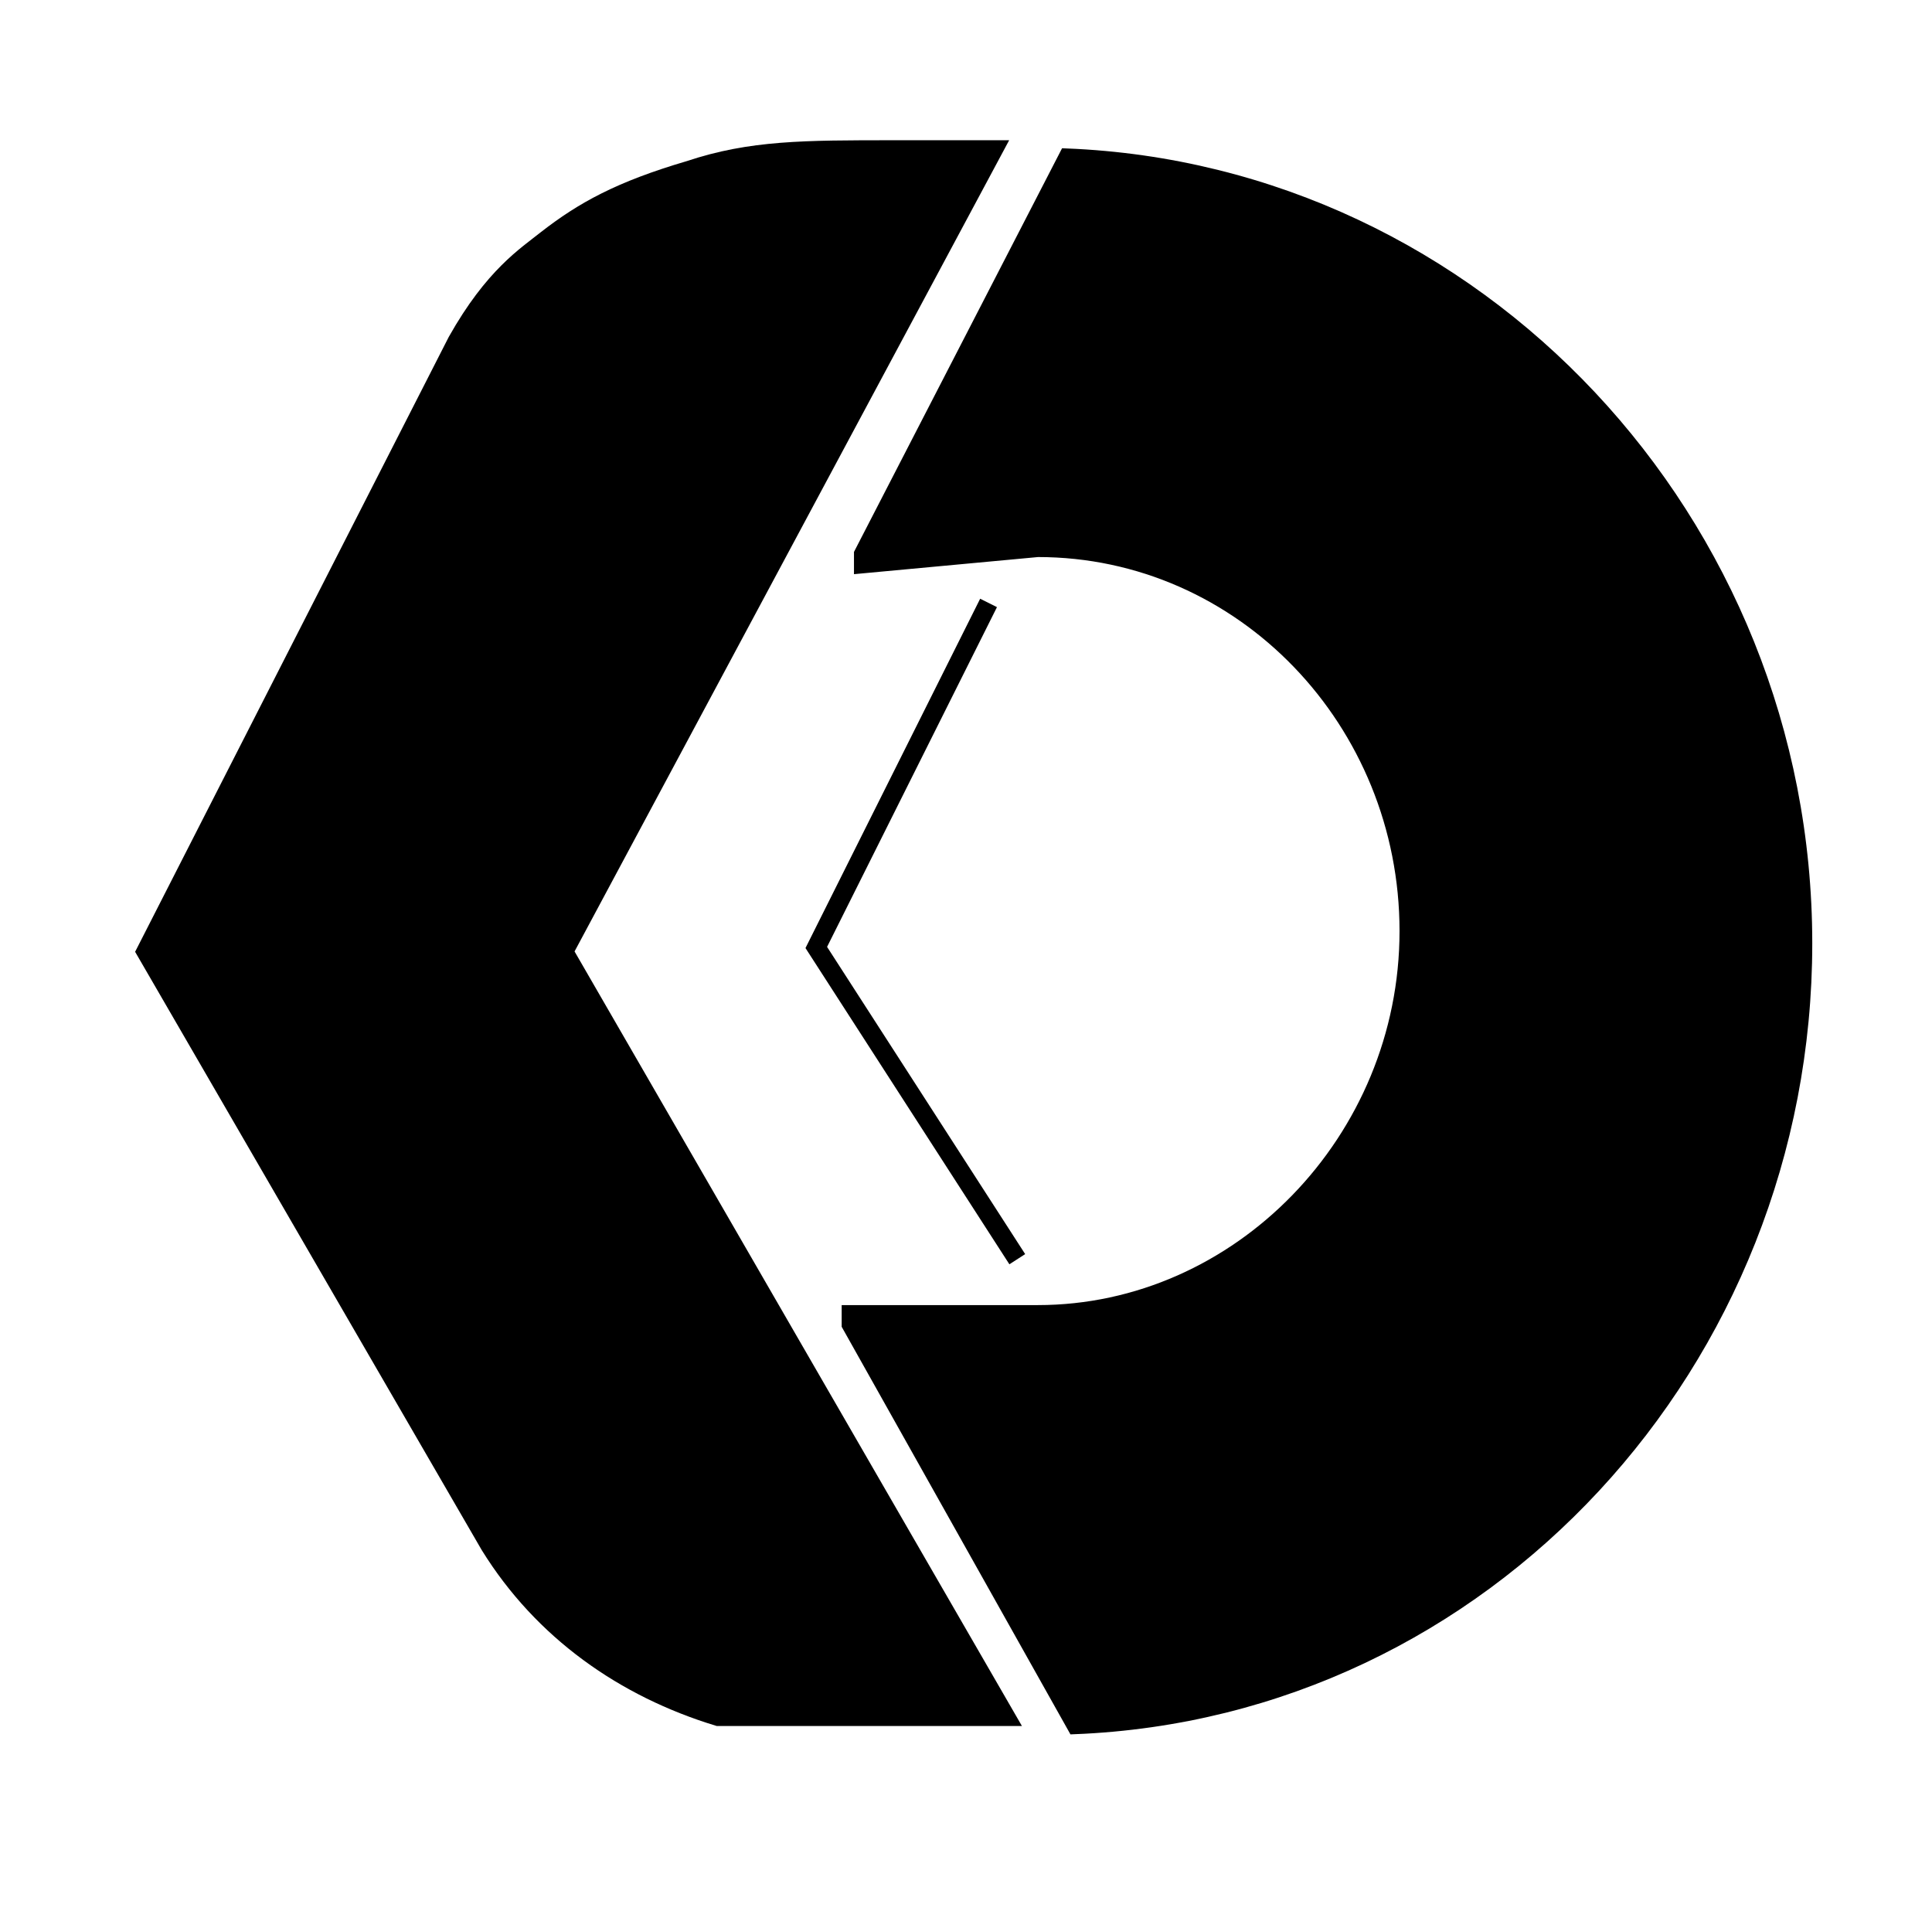 <?xml version="1.0" encoding="UTF-8"?> <svg xmlns="http://www.w3.org/2000/svg" width="47.1" height="46.6"><path d="M25.3 13.4c5 0 9 4.2 9 9.3s-4.1 9.3-9 9.3h-4.6v.3l5.5 9.8C36.2 41.7 44 33.2 44 23c0-10.3-8-18.8-18-19.2l-5 9.7v.3l4.3-.4z"></path><path d="M25.3 13.4c5 0 9 4.2 9 9.3s-4.1 9.3-9 9.3h-4.6v.3l5.5 9.8C36.2 41.7 44 33.2 44 23c0-10.3-8-18.8-18-19.2l-5 9.7v.3l4.3-.4h0z" fill="none" stroke="#000" stroke-width=".362" stroke-miterlimit="3.864"></path><path fill="none" stroke="#000" stroke-width=".458" stroke-miterlimit="3.864" d="M24.1 14.7l-4.2 8.4 4.9 7.6"></path><path d="M24.3 3.6h-2.5c-2.2 0-3.5 0-5 .5-1.7.5-2.6 1-3.5 1.7-.5.4-1.3.9-2.2 2.5L3.5 23.2l8.4 14.5c1.3 2.1 3.3 3.5 5.6 4.2h7.1L13.8 23.2 24.3 3.6z"></path><path d="M24.3 3.6h-2.5c-2.2 0-3.5 0-5 .5-1.7.5-2.6 1-3.5 1.7-.5.4-1.3.9-2.2 2.5L3.5 23.2l8.4 14.5c1.3 2.1 3.3 3.5 5.6 4.2h7.1L13.8 23.2 24.3 3.6h0z" fill="none" stroke="#000" stroke-width=".362" stroke-miterlimit="3.864"></path></svg> 